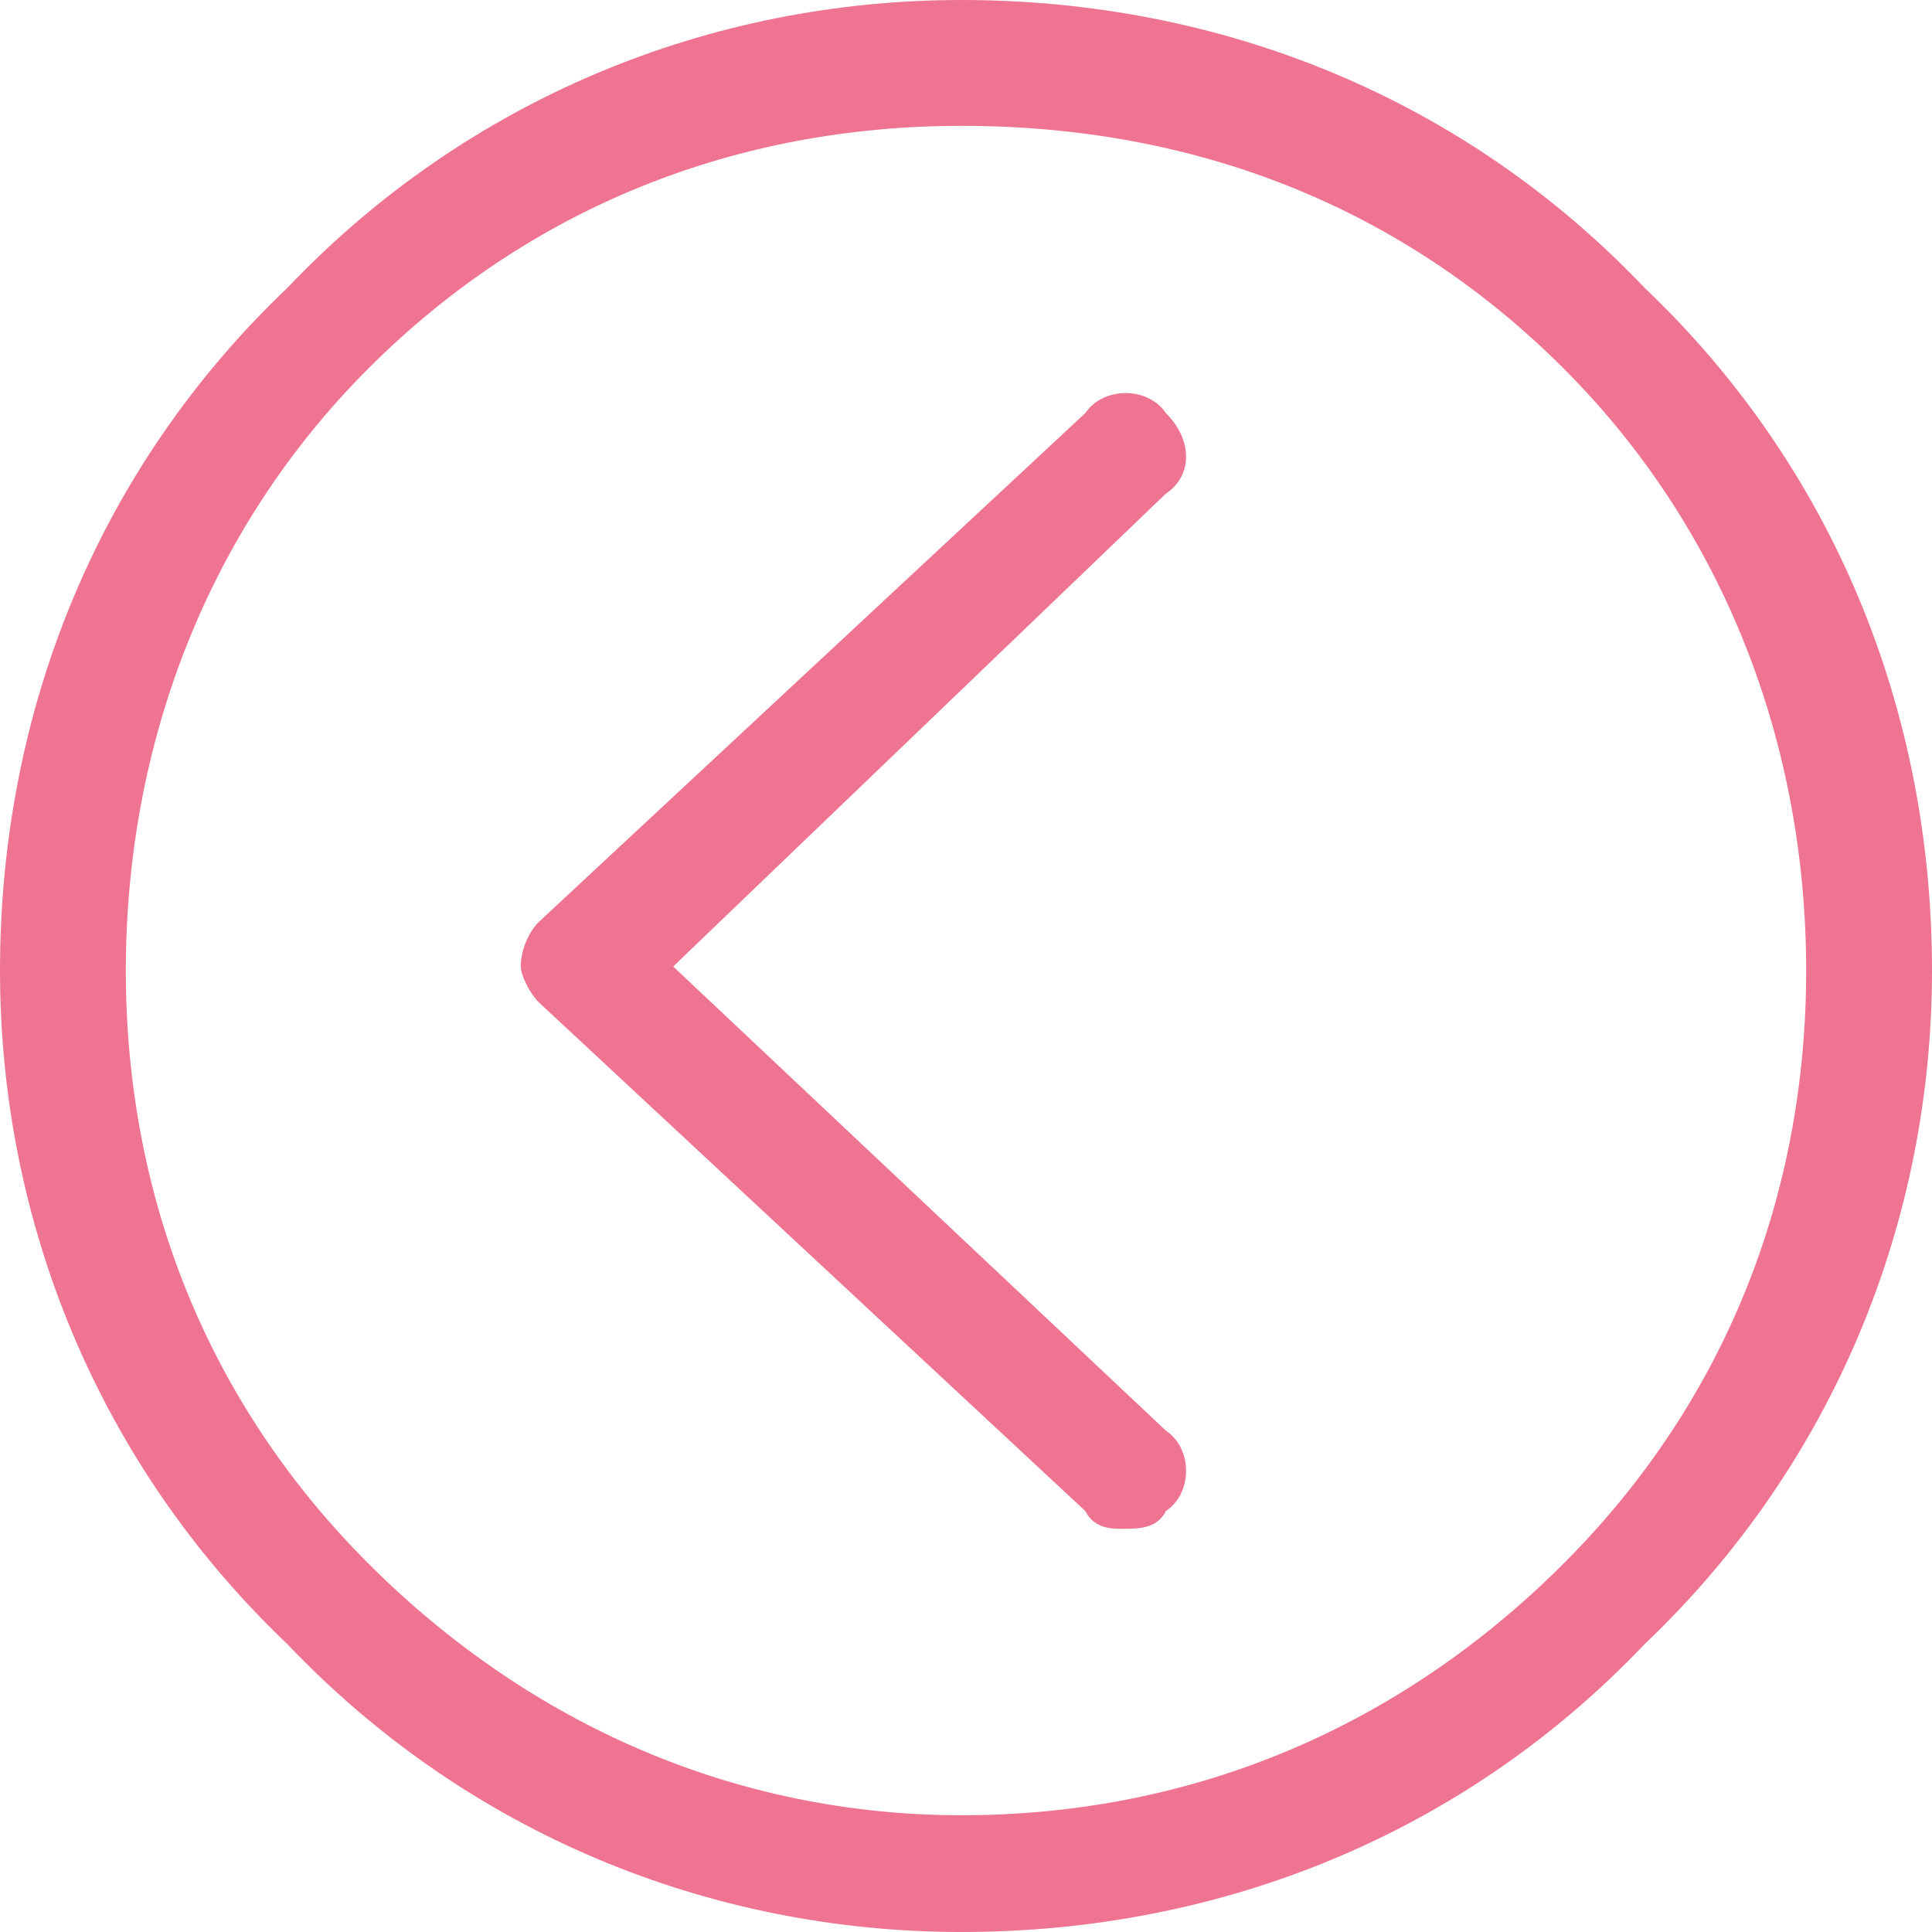 <svg width="115" height="115" xmlns="http://www.w3.org/2000/svg" xmlns:xlink="http://www.w3.org/1999/xlink" xml:space="preserve" overflow="hidden"><defs><clipPath id="clip0"><rect x="1263" y="1111" width="115" height="115"/></clipPath></defs><g clip-path="url(#clip0)" transform="translate(-1263 -1111)"><path d="M1332.4 1135.59C1331.33 1134 1328.67 1134 1327.6 1135.59 1295.07 1165.88 1295.07 1165.88 1295.07 1165.88 1294.53 1166.41 1294 1167.47 1294 1168.53 1294 1169.06 1294.53 1170.12 1295.07 1170.66 1327.6 1200.94 1327.6 1200.94 1327.6 1200.94 1328.13 1202 1329.2 1202 1329.73 1202 1330.8 1202 1331.87 1202 1332.4 1200.94 1334 1199.88 1334 1197.22 1332.4 1196.16 1303.07 1168.53 1303.07 1168.53 1303.07 1168.53 1332.4 1140.38 1332.4 1140.38 1332.4 1140.38 1334 1139.31 1334 1137.19 1332.4 1135.59Z" fill="#EE7491" fill-rule="evenodd"/><path d="M1320.23 1111C1305.26 1111 1290.81 1116.88 1280.12 1128.12 1268.88 1138.81 1263 1153.26 1263 1168.77 1263 1183.74 1268.88 1198.19 1280.12 1208.88 1290.81 1220.12 1305.26 1226 1320.23 1226 1335.74 1226 1350.19 1220.12 1360.88 1208.88 1372.12 1198.19 1378 1183.74 1378 1168.77 1378 1153.26 1372.12 1138.81 1360.88 1128.12 1350.19 1116.88 1335.74 1111 1320.23 1111ZM1356.07 1204.07C1346.44 1213.7 1334.14 1219.05 1320.23 1219.05 1306.86 1219.05 1294.56 1213.7 1284.93 1204.07 1275.3 1194.44 1270.49 1182.14 1270.49 1168.77 1270.49 1155.4 1275.3 1142.56 1284.93 1132.93 1294.56 1123.3 1306.86 1118.49 1320.23 1118.49 1334.14 1118.49 1346.44 1123.3 1356.07 1132.93 1365.7 1142.56 1370.51 1155.4 1370.51 1168.77 1370.51 1182.14 1365.7 1194.44 1356.07 1204.07Z" fill="#EE7491" fill-rule="evenodd"/></g></svg>
